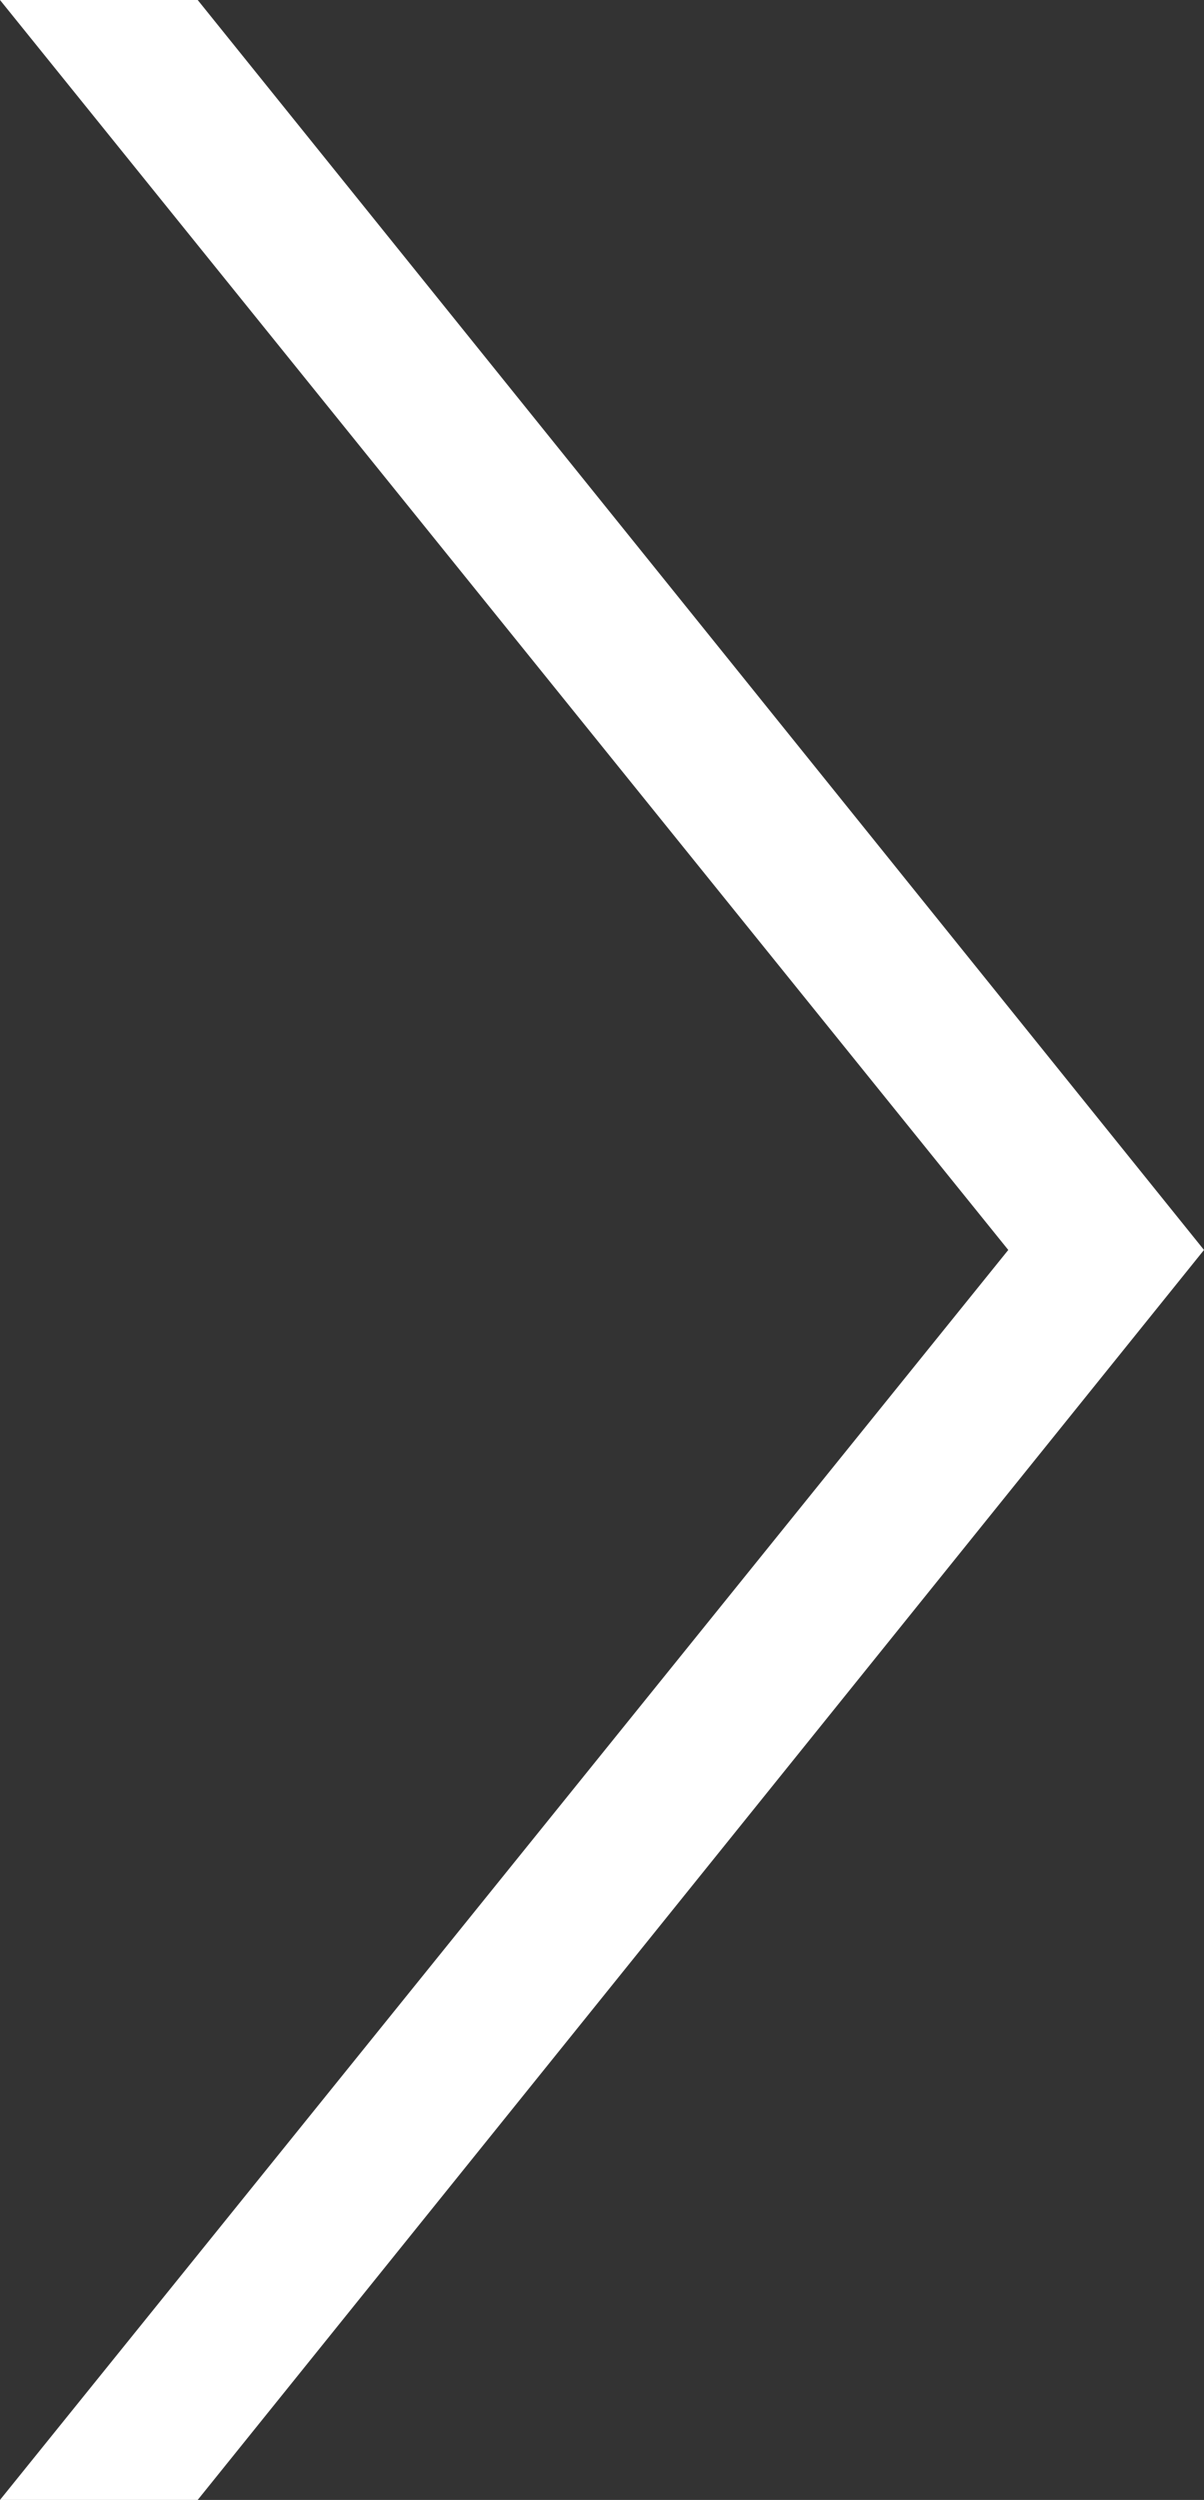 <svg xmlns="http://www.w3.org/2000/svg" viewBox="0 0 6.09 12.64"><rect x="0" y="0" width="6.09" height="12.64" fill="#333333" stroke="none"/><defs><style>.cls-1{fill:#fff;}</style></defs><g id="レイヤー_2" data-name="レイヤー 2"><g id="word"><path class="cls-1" d="M5.1,6.32,0,0H1L6.09,6.32,1,12.64H0Z"/></g></g></svg>
